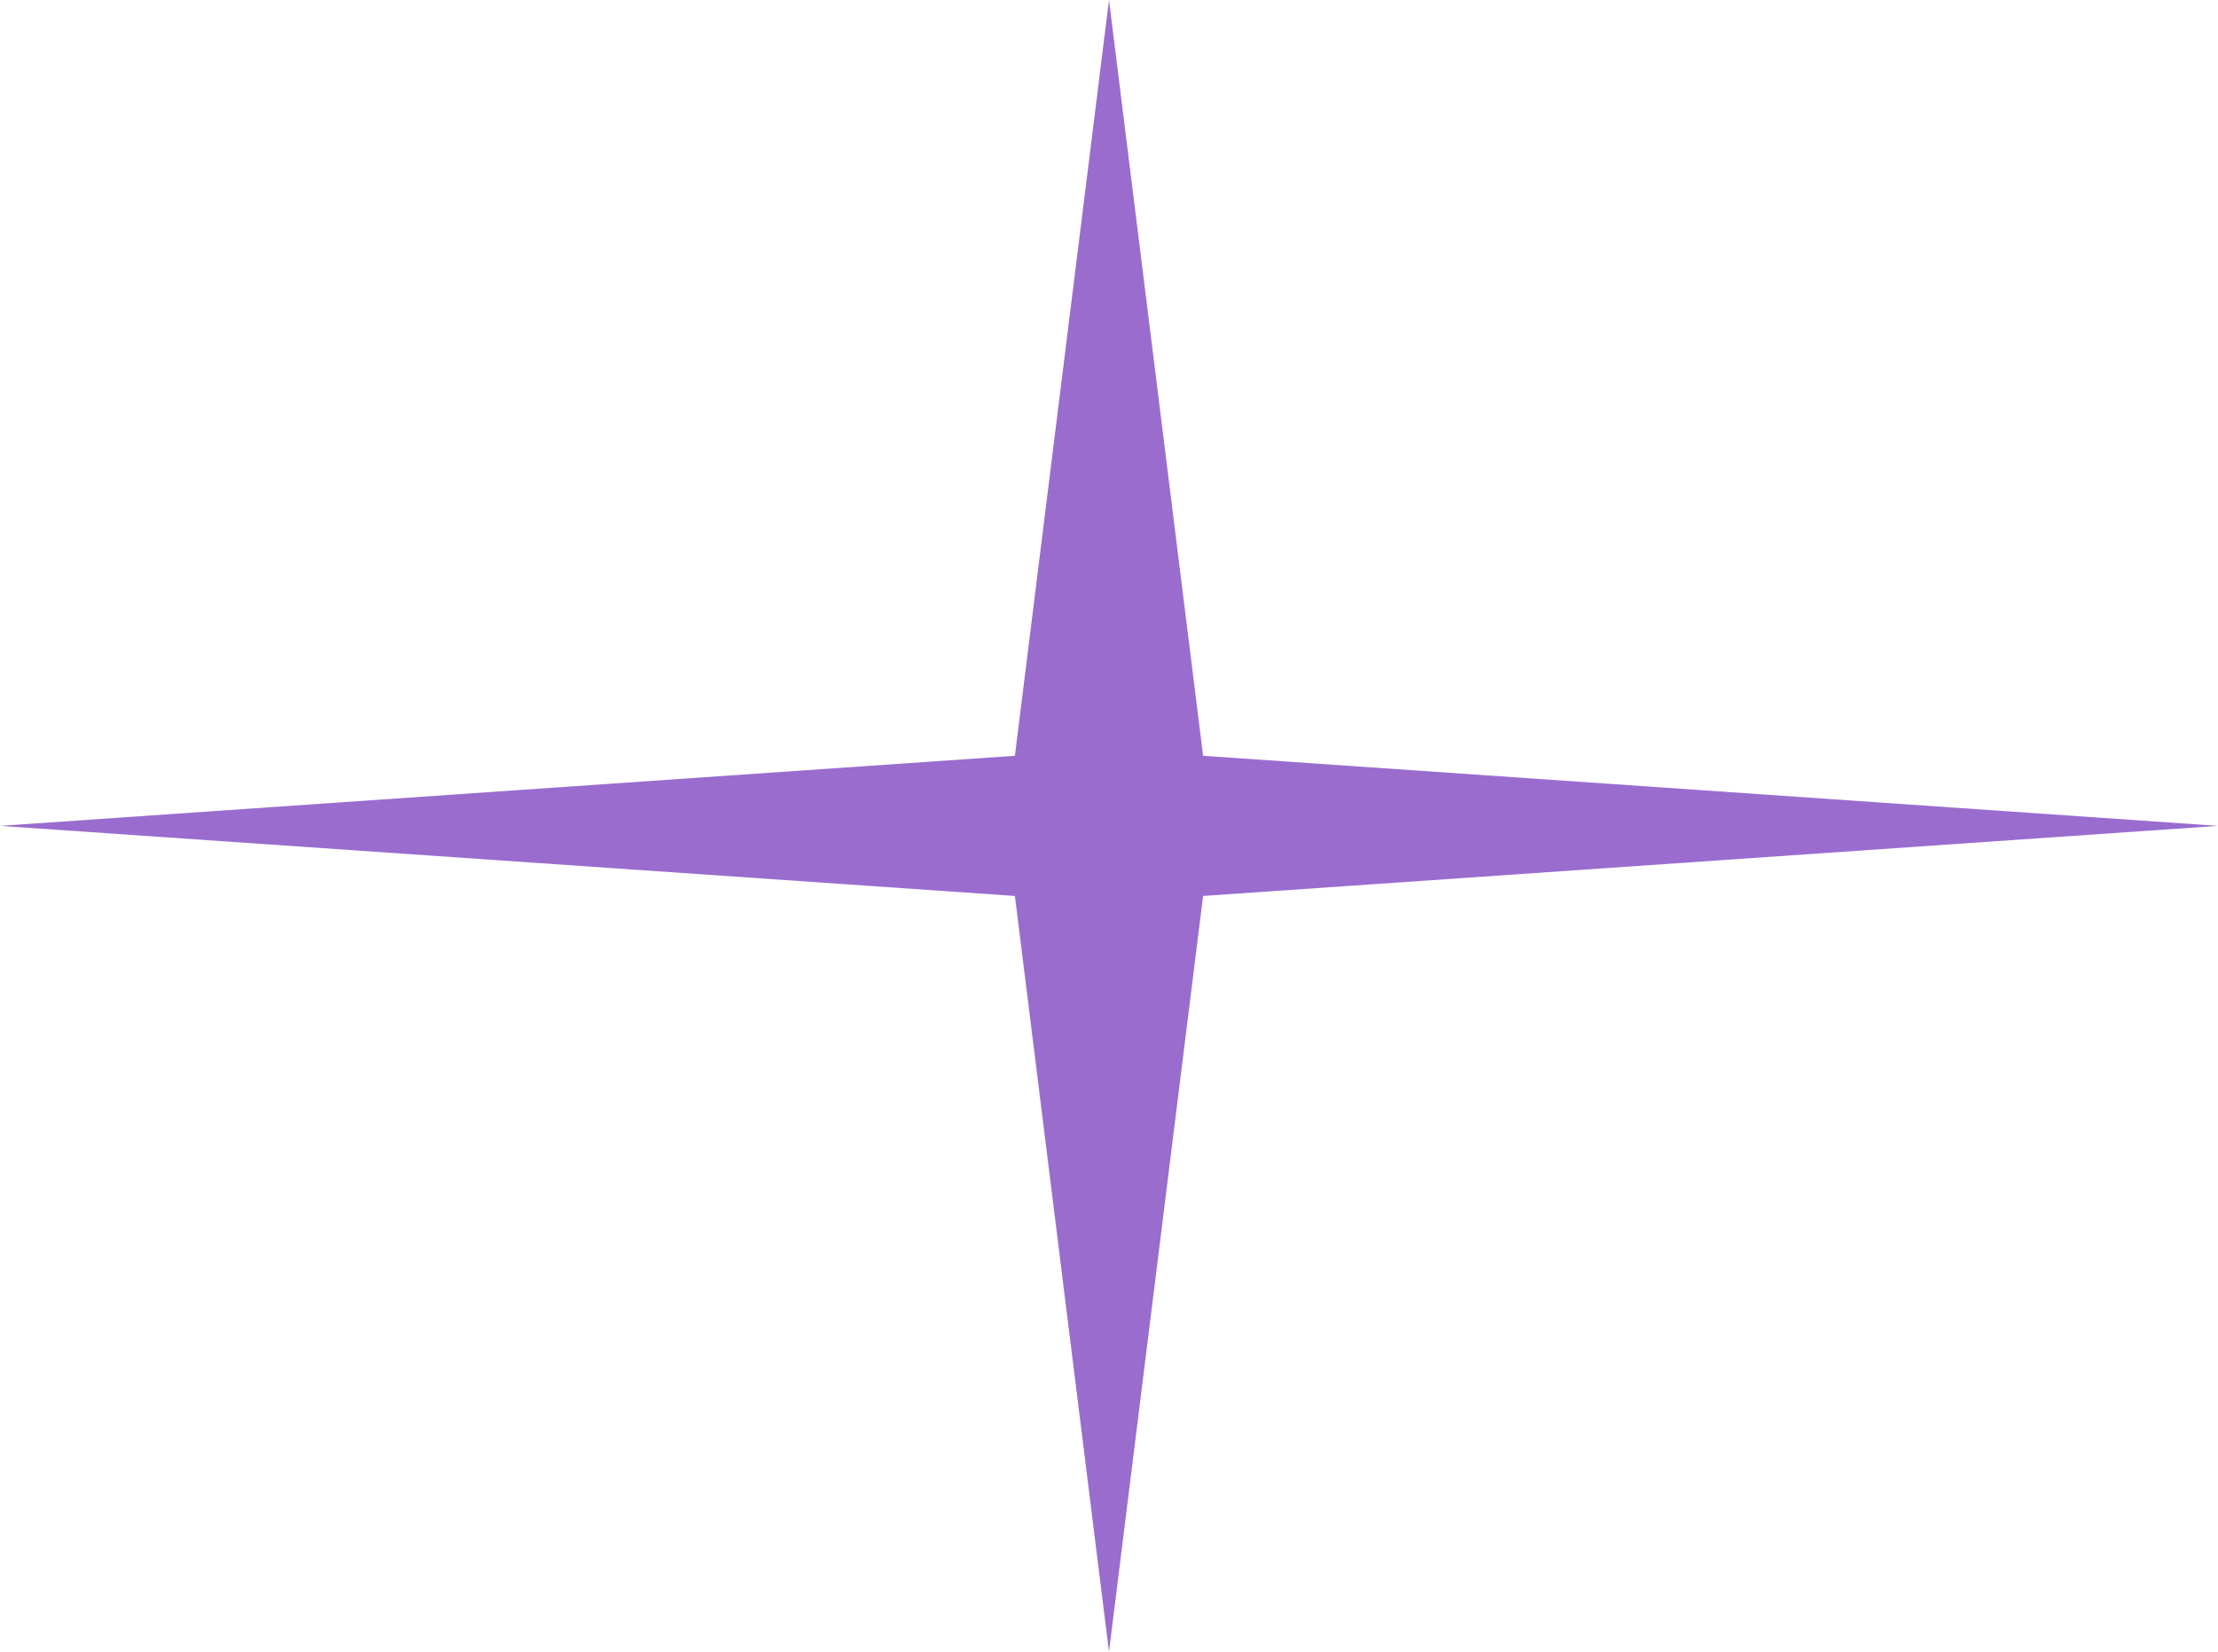 <?xml version="1.0" encoding="UTF-8"?> <svg xmlns="http://www.w3.org/2000/svg" width="47" height="35" viewBox="0 0 47 35" fill="none"><path d="M23.5 0L21.506 16.015L0 17.5L21.506 18.985L23.5 35L25.494 18.985L47 17.5L25.494 16.015L23.5 0Z" fill="#9A6CCE"></path></svg> 